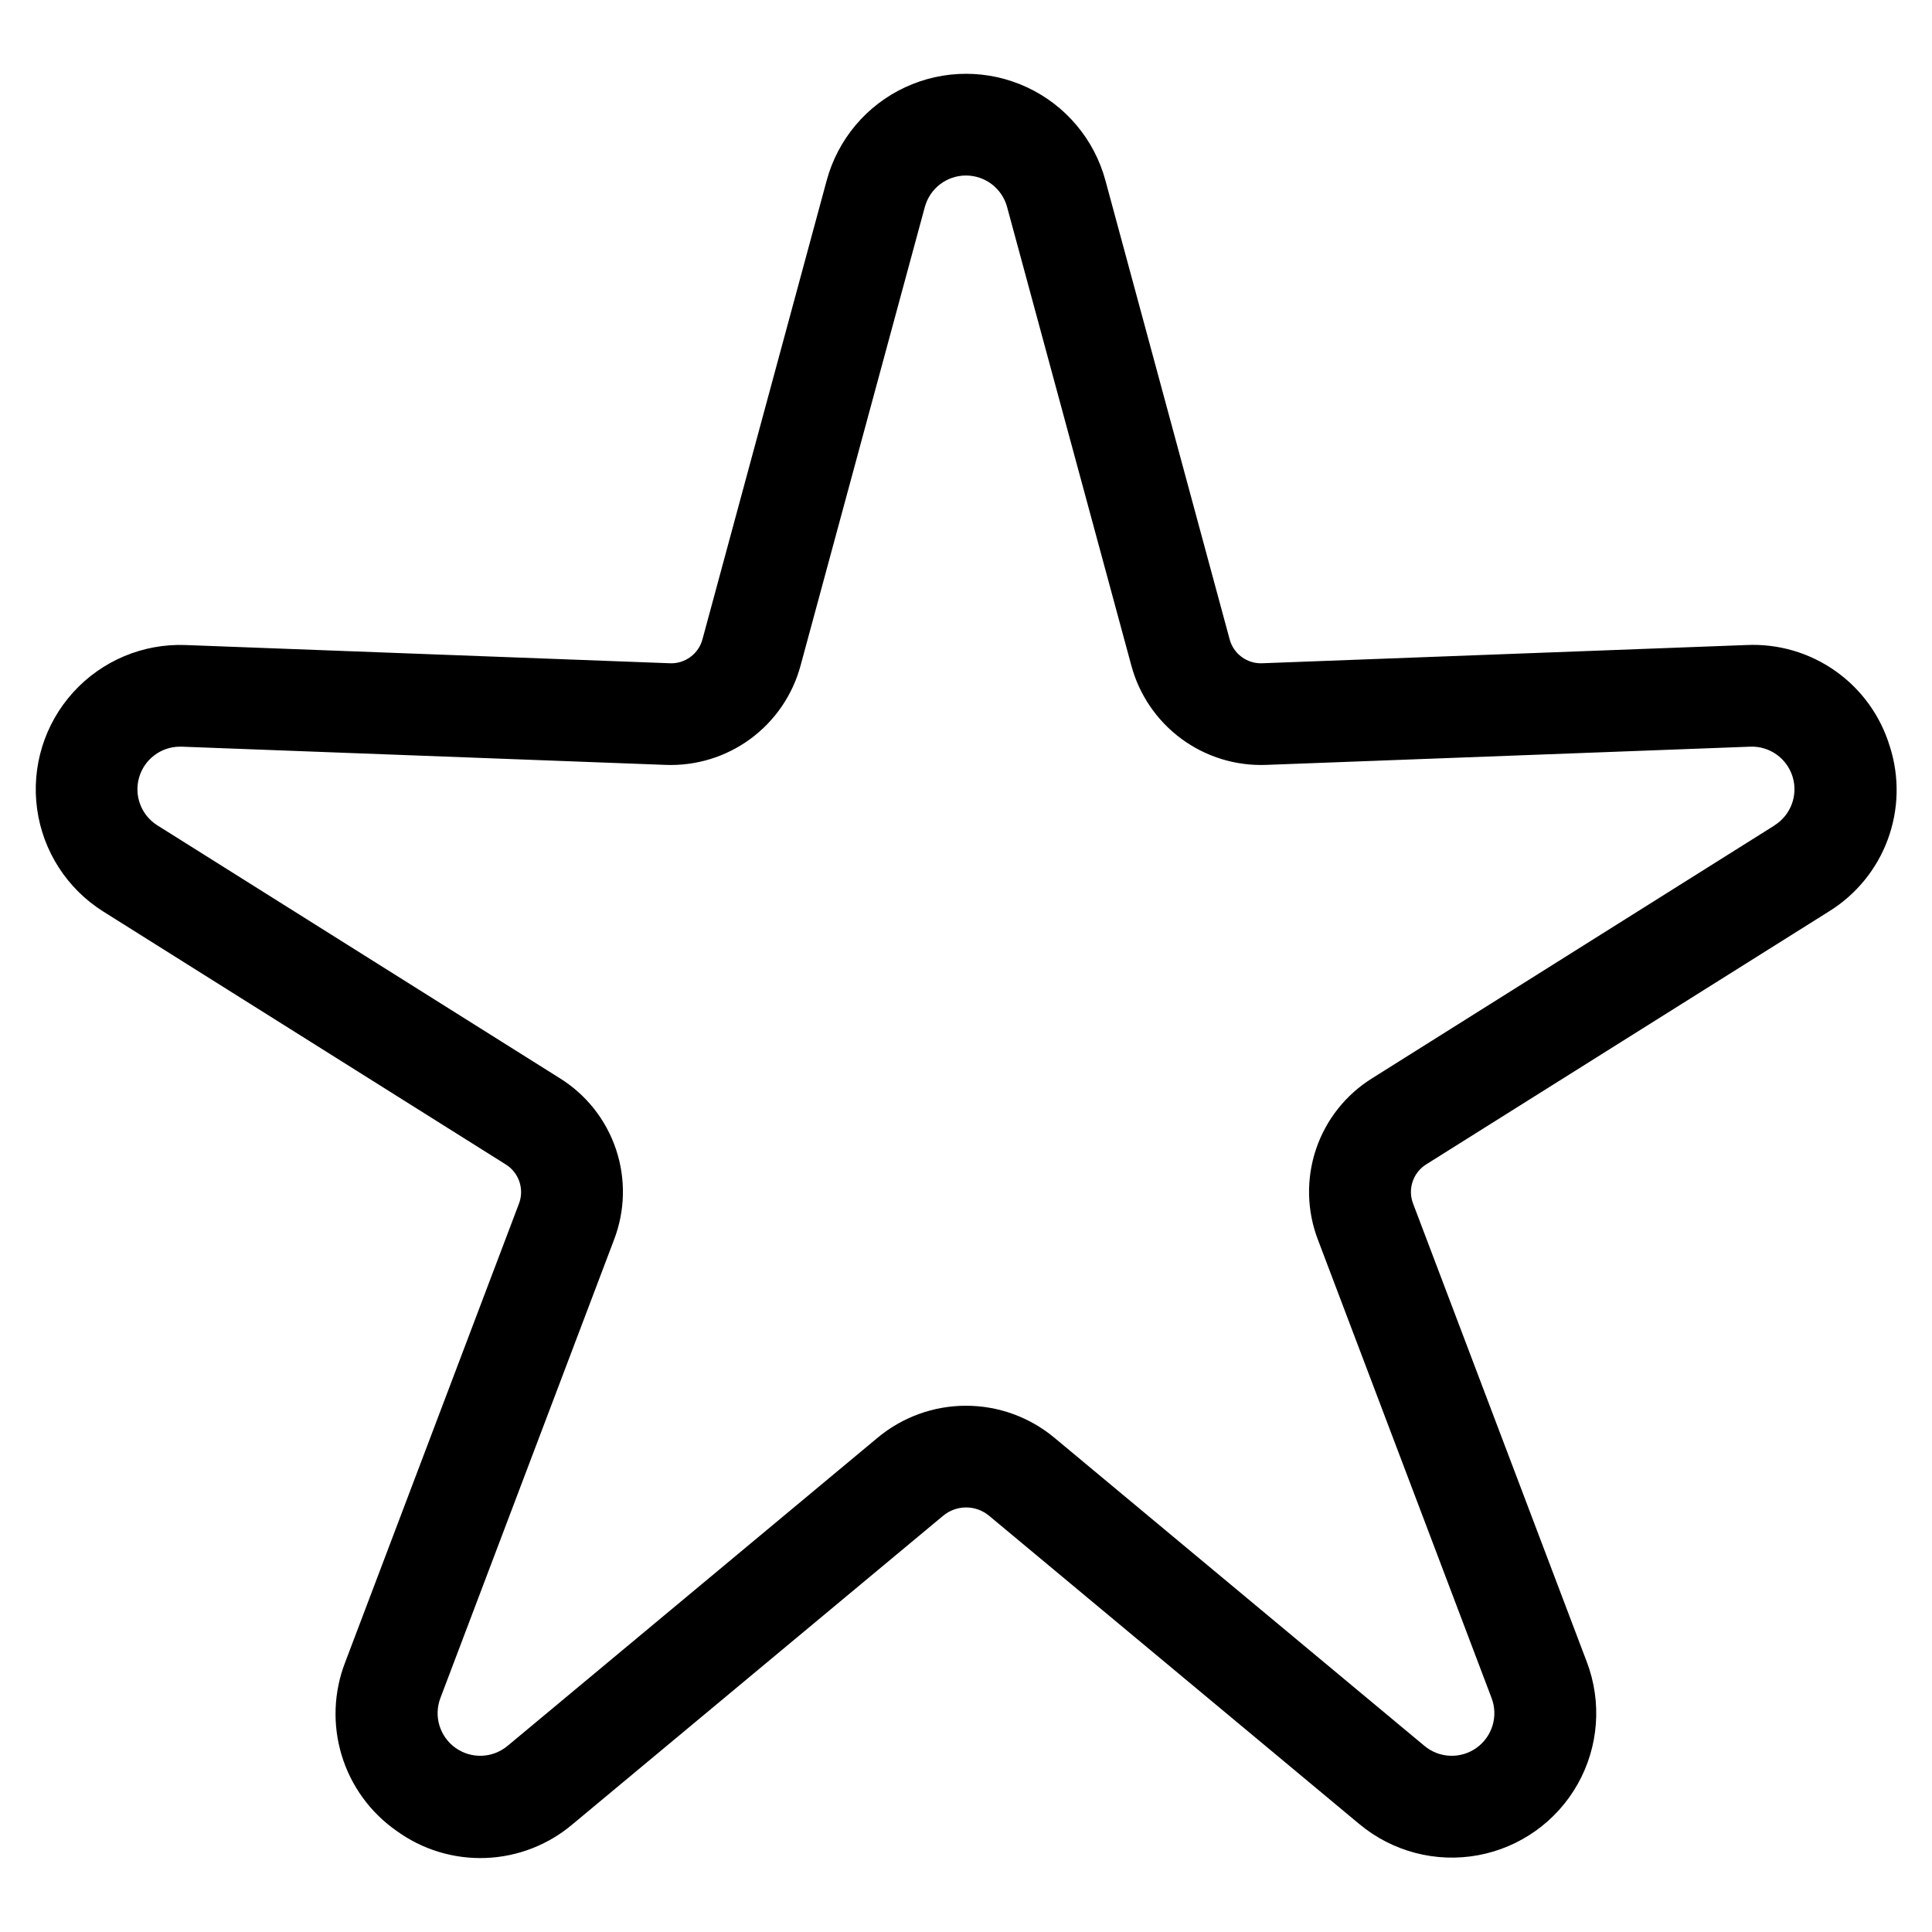 <?xml version="1.0" encoding="UTF-8"?>
<!-- The Best Svg Icon site in the world: iconSvg.co, Visit us! https://iconsvg.co -->
<svg fill="#000000" width="800px" height="800px" version="1.1" viewBox="144 144 512 512" xmlns="http://www.w3.org/2000/svg">
 <path d="m644.84 341.89c-2.422-8.09-7.477-15.137-14.367-20.02-6.887-4.887-15.211-7.324-23.648-6.93l-128.16 4.824c-4.129 0.246-7.844-2.484-8.84-6.5l-32.879-121.45c-2.953-10.895-10.562-19.93-20.793-24.688-10.234-4.762-22.047-4.762-32.277 0-10.234 4.758-17.844 13.793-20.793 24.688l-32.879 121.45h-0.004c-0.992 4.016-4.711 6.75-8.84 6.5l-128.18-4.824c-11.305-0.426-22.215 4.172-29.809 12.559-7.59 8.387-11.082 19.699-9.535 30.906 1.547 11.203 7.969 21.152 17.547 27.168l106.54 66.949c3.625 2.184 5.129 6.68 3.551 10.605l-45.977 121.34c-3.074 7.894-3.41 16.594-0.949 24.703 2.457 8.109 7.57 15.156 14.516 20.008 6.852 4.984 15.184 7.523 23.648 7.203 8.469-0.316 16.586-3.473 23.047-8.957l98.109-81.672v0.004c3.551-3.023 8.773-3.023 12.324 0l98.082 81.672v-0.004c8.723 7.266 20.223 10.285 31.391 8.238 11.164-2.047 20.844-8.949 26.422-18.836 5.578-9.891 6.473-21.742 2.449-32.359l-46.004-121.37c-1.578-3.926-0.074-8.418 3.551-10.605l106.56-66.922c7.188-4.43 12.688-11.137 15.621-19.051 2.938-7.918 3.141-16.586 0.582-24.633zm-30.551 20.844-106.56 66.957c-7.043 4.352-12.34 11.027-14.973 18.875-2.637 7.844-2.441 16.363 0.547 24.082l45.984 121.36v0.004c1.82 4.797 0.172 10.219-4.004 13.195-4.18 2.981-9.844 2.766-13.785-0.523l-98.078-81.672v0.004c-6.574-5.481-14.863-8.48-23.422-8.48-8.562 0-16.852 3-23.426 8.48l-98.078 81.672v-0.004c-3.941 3.289-9.602 3.504-13.781 0.523-4.18-2.977-5.824-8.398-4.008-13.195l45.984-121.37c2.988-7.719 3.184-16.238 0.551-24.082-2.637-7.848-7.934-14.523-14.973-18.875l-106.56-66.957c-4.258-2.672-6.234-7.836-4.852-12.664 1.379-4.832 5.785-8.168 10.812-8.188h0.473l128.16 4.824h-0.004c8.094 0.336 16.059-2.098 22.582-6.894 6.519-4.801 11.215-11.68 13.301-19.504l32.91-121.45h0.004c1.332-4.922 5.797-8.34 10.898-8.34 5.098 0 9.562 3.418 10.898 8.34l32.91 121.45c2.086 7.824 6.781 14.703 13.301 19.504 6.523 4.801 14.488 7.231 22.582 6.894l128.16-4.824c5.106-0.195 9.703 3.07 11.211 7.953 1.508 4.883-0.453 10.168-4.777 12.887z"/>
</svg>